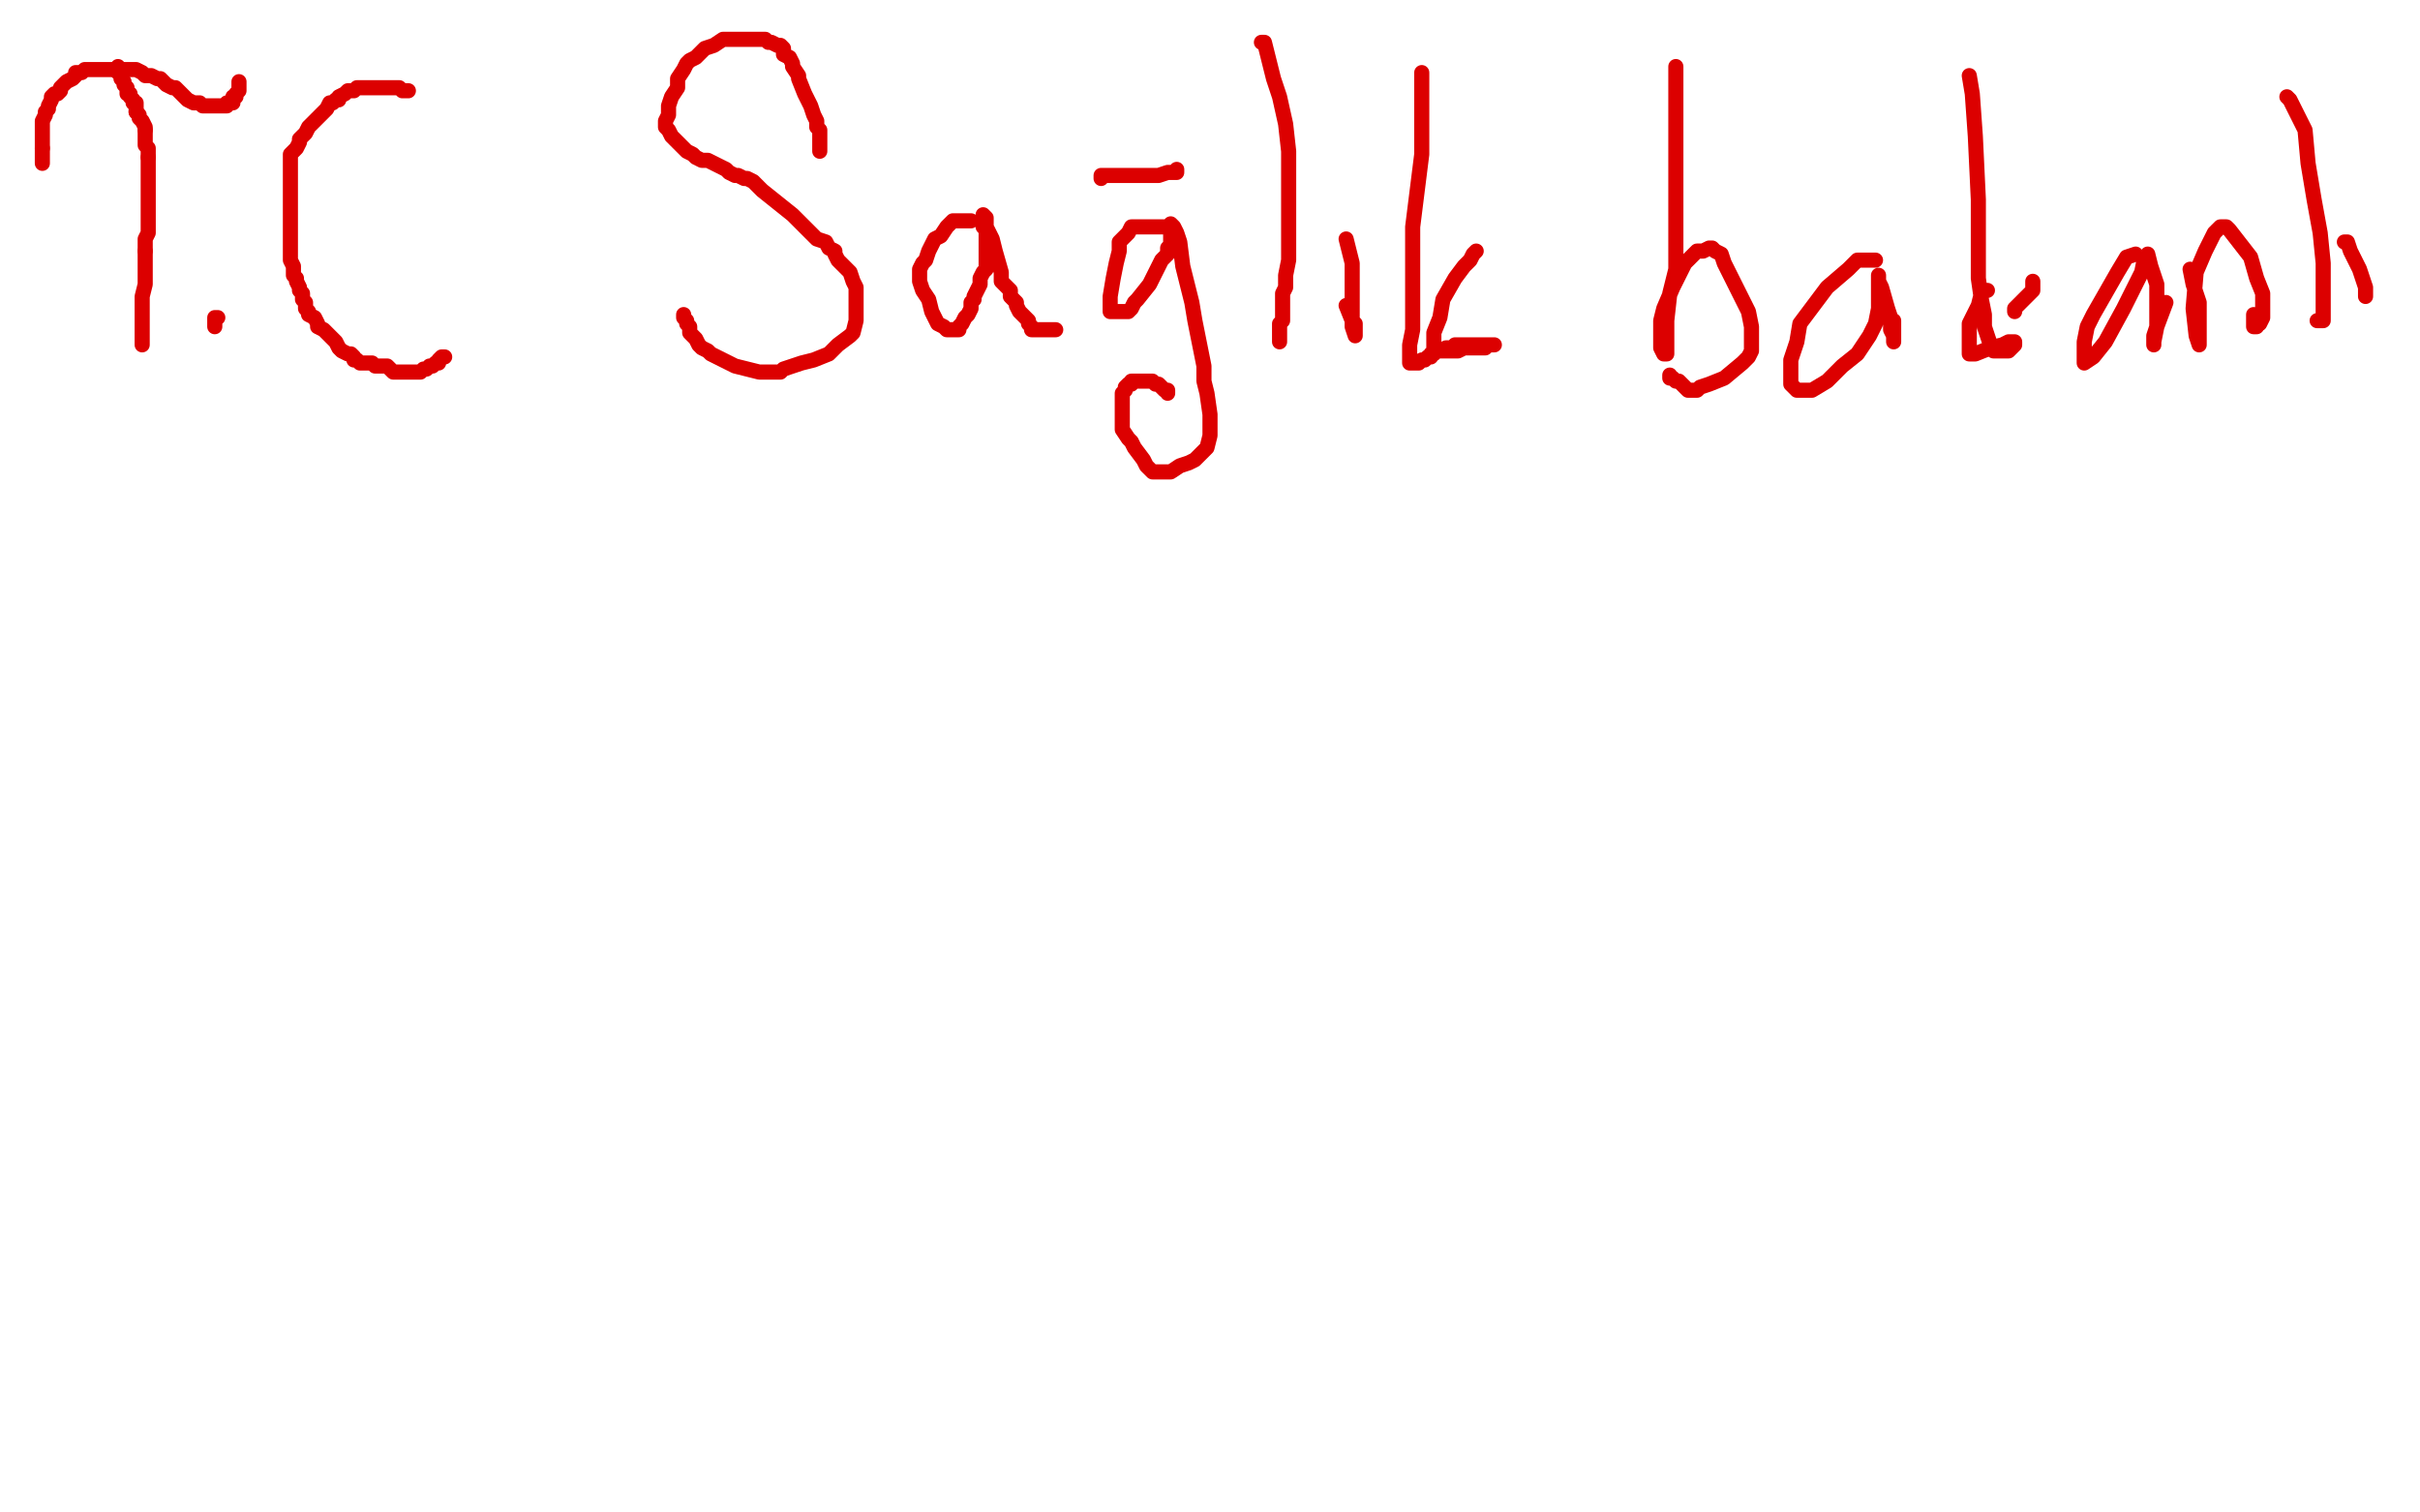 <?xml version="1.0" standalone="no"?>
<!DOCTYPE svg PUBLIC "-//W3C//DTD SVG 1.1//EN"
"http://www.w3.org/Graphics/SVG/1.1/DTD/svg11.dtd">

<svg width="800" height="500" version="1.1" xmlns="http://www.w3.org/2000/svg" xmlns:xlink="http://www.w3.org/1999/xlink" style="stroke-antialiasing: false"><desc>This SVG has been created on https://colorillo.com/</desc><rect x='0' y='0' width='800' height='500' style='fill: rgb(255,255,255); stroke-width:0' /><polyline points="39,22 39,23 39,24 40,24 40,25 40,26 41,27 41,28 42,29 42,30 42,31 43,31 43,32 44,33 44,34 45,34 45,35 45,36 45,37" style="fill: none; stroke: #dc0000; stroke-width: 5; stroke-linejoin: round; stroke-linecap: round; stroke-antialiasing: false; stroke-antialias: 0; opacity: 1.0"/>
<polyline points="49,52 49,53 49,54 49,55 49,56 49,58 49,59 49,60 49,62 49,63 49,64 49,65 49,67 49,69 49,71 49,72 49,74 49,77 48,79 48,81 48,83" style="fill: none; stroke: #dc0000; stroke-width: 5; stroke-linejoin: round; stroke-linecap: round; stroke-antialiasing: false; stroke-antialias: 0; opacity: 1.0"/>
<polyline points="48,43 48,44 48,46 48,47 48,48 49,49 49,51 49,52" style="fill: none; stroke: #dc0000; stroke-width: 5; stroke-linejoin: round; stroke-linecap: round; stroke-antialiasing: false; stroke-antialias: 0; opacity: 1.0"/>
<polyline points="45,37 46,38 46,39 47,40 48,42 48,43" style="fill: none; stroke: #dc0000; stroke-width: 5; stroke-linejoin: round; stroke-linecap: round; stroke-antialiasing: false; stroke-antialias: 0; opacity: 1.0"/>
<polyline points="14,54 14,53 14,53 14,52 14,52 14,51 14,51 14,50 14,50 14,49 14,49" style="fill: none; stroke: #dc0000; stroke-width: 5; stroke-linejoin: round; stroke-linecap: round; stroke-antialiasing: false; stroke-antialias: 0; opacity: 1.0"/>
<polyline points="48,83 48,85 48,87 48,89 48,92 48,94 47,98 47,100 47,103 47,105 47,106 47,108 47,109 47,110 47,111 47,112 47,113 47,114" style="fill: none; stroke: #dc0000; stroke-width: 5; stroke-linejoin: round; stroke-linecap: round; stroke-antialiasing: false; stroke-antialias: 0; opacity: 1.0"/>
<polyline points="14,49 14,48 14,47 14,46 14,44 14,43 14,42 14,41 14,40 15,38 15,37 16,36 16,35 17,33 17,32 18,31 19,31 20,30 20,29 21,28 22,27 24,26 25,25 25,24 26,24 27,24 28,23 29,23 30,23 31,23 32,23 33,23 34,23 35,23 36,23 37,23 38,23 39,23 40,23 41,23 42,23 43,23 44,23 45,23 47,24 48,25 49,25 50,25 52,26 53,26 54,27 55,28 57,29 58,29 59,30 60,31 61,32 62,33 64,34 65,34 66,34 67,35 68,35 69,35 70,35 71,35 72,35 73,35 74,35 75,35 75,34 76,34 77,34 77,33 77,32 78,32 78,31 79,30 79,29 79,28 79,27" style="fill: none; stroke: #dc0000; stroke-width: 5; stroke-linejoin: round; stroke-linecap: round; stroke-antialiasing: false; stroke-antialias: 0; opacity: 1.0"/>
<polyline points="71,108 71,107 71,107 71,106 71,106 71,105 71,105 72,105 72,105" style="fill: none; stroke: #dc0000; stroke-width: 5; stroke-linejoin: round; stroke-linecap: round; stroke-antialiasing: false; stroke-antialias: 0; opacity: 1.0"/>
<polyline points="135,30 134,30 134,30 133,30 133,30 132,29 132,29 131,29 131,29 130,29 130,29 129,29 129,29 128,29 128,29 127,29 126,29 125,29 124,29 123,29 122,29 121,29 120,29 119,29 118,29 117,30 116,30 115,30 114,31 112,32 112,33 111,33 110,34 109,34 108,36 107,37 106,38 104,40 103,41 102,42 101,44 100,45 99,46 99,47 98,49 97,50 96,51 96,52 96,53 96,55 96,58 96,61 96,64 96,67 96,70 96,73 96,78 96,82 96,86 97,88 97,90 97,91 98,92 98,93 99,95 99,96 100,97 100,98 100,99 101,100 101,102 102,103 102,104 104,105 105,107 105,108 107,109 108,110 109,111 110,112 111,113 112,115 113,116 115,117 116,117 117,118 117,119 118,119 119,120 120,120 121,120 122,120 123,120 124,121 125,121 126,121 128,121 129,122 130,123 132,123 133,123 134,123 135,123 136,123 137,123 138,123 139,123 140,122 141,122 142,121 143,121 144,120 145,120 145,119 146,118 147,118" style="fill: none; stroke: #dc0000; stroke-width: 5; stroke-linejoin: round; stroke-linecap: round; stroke-antialiasing: false; stroke-antialias: 0; opacity: 1.0"/>
<polyline points="271,50 271,49 271,49 271,48 271,48 271,47 271,47 271,46 271,46 271,45 271,45 271,44 271,44 271,43 271,43 270,42 270,40 269,38 268,35 266,31 264,26 264,25 262,22 262,21 261,19 259,18 259,16 258,15 257,15 255,14 254,14 253,13 252,13 251,13 249,13 247,13 245,13 243,13 241,13 239,13 236,15 233,16 231,18 230,19 228,20 227,21 226,23 224,26 224,29 222,32 221,35 221,37 221,38 220,40 220,41 220,42 221,43 222,45 223,46 224,47 225,48 227,50 229,51 230,52 232,53 234,53 236,54 240,56 241,57 243,58 244,58 246,59 247,59 249,60 252,63 257,67 262,71 266,75 270,79 273,80 274,82 276,83 276,84 277,86 278,87 280,89 281,90 282,93 283,95 283,98 283,101 283,104 283,106 282,110 281,111 277,114 274,117 269,119 265,120 259,122 258,123 255,123 254,123 251,123 247,122 243,121 239,119 235,117 234,116 232,115 231,114 230,112 229,111 228,110 228,108 227,107 227,106 226,105 226,104" style="fill: none; stroke: #dc0000; stroke-width: 5; stroke-linejoin: round; stroke-linecap: round; stroke-antialiasing: false; stroke-antialias: 0; opacity: 1.0"/>
<polyline points="321,73 320,73 320,73 319,73 319,73 318,73 318,73 317,73 317,73 315,73 315,73 314,74 314,74 313,75 313,75 311,78 309,79 308,81 307,83 306,86 305,87 304,89 304,91 304,93 305,96 307,99 308,103 310,107 312,108 313,109 314,109 315,109 316,109 317,109 317,108 318,107 319,105 320,104 321,102 321,100 322,99 322,98 323,96 324,94 324,92 325,90 326,89 326,88 326,87 326,86 326,85 326,84 326,83 326,82 326,81 326,80 326,79 326,78 326,77 326,76 325,75 325,74 325,73 325,71 326,72 326,75 328,79 329,83 331,90 331,93 332,94 333,95 334,96 334,98 336,100 336,101 337,103 338,104 339,105 340,106 340,107 341,108 341,109 342,109 343,109 344,109 346,109 347,109 348,109 349,109" style="fill: none; stroke: #dc0000; stroke-width: 5; stroke-linejoin: round; stroke-linecap: round; stroke-antialiasing: false; stroke-antialias: 0; opacity: 1.0"/>
<polyline points="387,76 386,75 386,75 385,75 385,75 384,75 384,75 383,75 383,75 382,75 382,75 381,75 381,75 380,75 380,75 379,75 378,75 377,75 376,75 374,75 373,77 372,78 370,80 370,83 369,87 368,92 367,98 367,102 367,103 369,103 370,103 372,103 373,103 374,102 375,100 376,99 380,94 382,90 384,86 385,85 386,84 386,82 387,81 387,80 387,79 387,77 387,75 387,74 388,75 389,77 390,80 391,88 394,100 395,106 396,111 397,116 398,121 398,126 399,130 400,137 400,141 400,144 399,148 398,149 396,151 395,152 393,153 390,154 387,156 385,156 384,156 382,156 381,156 379,154 378,152 375,148 374,146 373,145 371,142 371,139 371,136 371,134 371,132 371,131 371,130 372,129 372,128 373,127 374,127 374,126 375,126 376,126 377,126 378,126 379,126 380,126 381,126 382,127 383,127 385,129 386,129 386,130" style="fill: none; stroke: #dc0000; stroke-width: 5; stroke-linejoin: round; stroke-linecap: round; stroke-antialiasing: false; stroke-antialias: 0; opacity: 1.0"/>
<polyline points="364,59 364,58 364,58 365,58 365,58 366,58 366,58 369,58 369,58 374,58 374,58 379,58 379,58 383,58 383,58 386,57 388,57 389,57 389,56" style="fill: none; stroke: #dc0000; stroke-width: 5; stroke-linejoin: round; stroke-linecap: round; stroke-antialiasing: false; stroke-antialias: 0; opacity: 1.0"/>
<polyline points="417,14 418,14 418,14 419,18 419,18 421,26 421,26 423,32 423,32 425,41 425,41 426,50 426,50 426,56 426,62 426,67 426,73 426,78 426,82 426,86 425,91 425,95 424,97 424,101 424,104 424,106 423,107 423,109 423,110 423,111 423,112 423,113 423,111 423,110" style="fill: none; stroke: #dc0000; stroke-width: 5; stroke-linejoin: round; stroke-linecap: round; stroke-antialiasing: false; stroke-antialias: 0; opacity: 1.0"/>
<polyline points="445,79 446,83 446,83 447,87 447,87 447,92 447,92 447,97 447,97 447,101 447,101 447,106 447,106 448,107 448,107 448,109 448,110 448,111 447,108 447,106 445,101" style="fill: none; stroke: #dc0000; stroke-width: 5; stroke-linejoin: round; stroke-linecap: round; stroke-antialiasing: false; stroke-antialias: 0; opacity: 1.0"/>
<polyline points="470,24 470,29 470,29 470,35 470,35 470,42 470,42 470,51 470,51 468,67 468,67 467,75 467,75 467,78 467,78 467,88 467,94 467,100 467,105 467,109 466,114 466,117 466,118 466,119 466,120 467,120 469,120 470,119 471,119 472,118 473,118 473,117 474,117 475,116 476,116 477,116 478,116 478,115 479,115 480,115 481,114 482,114 483,114 484,114 485,114 486,114 488,114 489,114 491,114 492,114 493,114 494,114 493,114 492,114 491,115 488,115 487,115 484,115 482,116 481,116 480,116 478,116 477,116 476,116 475,116 474,116 474,113 474,110 476,105 477,99 481,92 484,88 485,87 486,86 487,84 488,83" style="fill: none; stroke: #dc0000; stroke-width: 5; stroke-linejoin: round; stroke-linecap: round; stroke-antialiasing: false; stroke-antialias: 0; opacity: 1.0"/>
<polyline points="554,22 554,24 554,24 554,27 554,27 554,37 554,37 554,49 554,49 554,62 554,62 554,76 554,76 554,89 554,89 552,97 551,106 551,112 551,115 551,116 551,117 550,117 549,115 549,111 549,106 550,102 553,95 555,91 557,87 559,85 561,83 563,83 565,82 566,82 567,83 569,84 570,87 572,91 575,97 578,103 579,108 579,111 579,114 579,116 578,118 576,120 570,125 565,127 562,128 561,129 560,129 558,129 557,128 555,126 554,126 553,125 552,125 552,124" style="fill: none; stroke: #dc0000; stroke-width: 5; stroke-linejoin: round; stroke-linecap: round; stroke-antialiasing: false; stroke-antialias: 0; opacity: 1.0"/>
<polyline points="620,86 618,86 618,86 617,86 617,86 614,86 614,86 611,89 611,89 604,95 604,95 601,99 601,99 595,107 595,107 594,113 592,119 592,123 592,127 593,128 594,129 595,129 596,129 599,129 604,126 609,121 614,117 618,111 620,107 621,102 621,97 621,92 621,91 621,93 622,95 624,102 625,105 625,109 626,111 626,112 626,113 626,112 626,109 626,106" style="fill: none; stroke: #dc0000; stroke-width: 5; stroke-linejoin: round; stroke-linecap: round; stroke-antialiasing: false; stroke-antialias: 0; opacity: 1.0"/>
<polyline points="651,25 652,31 652,31 653,45 653,45 654,66 654,66 654,81 654,81 654,92 654,92 655,99 655,99 656,104 656,108 657,111 658,114 659,115 659,116 661,116 662,116 663,116 664,116 665,115 666,114 666,113 665,113 664,113 662,114 658,115 653,117 651,117 651,116 651,114 651,107 654,101 655,97 656,96 657,96" style="fill: none; stroke: #dc0000; stroke-width: 5; stroke-linejoin: round; stroke-linecap: round; stroke-antialiasing: false; stroke-antialias: 0; opacity: 1.0"/>
<polyline points="706,84 703,85 703,85 700,90 700,90 696,97 696,97 692,104 692,104 690,108 690,108 689,113 689,113 689,118 689,118 689,119 689,120 692,118 696,113 702,102 708,90 709,85" style="fill: none; stroke: #dc0000; stroke-width: 5; stroke-linejoin: round; stroke-linecap: round; stroke-antialiasing: false; stroke-antialias: 0; opacity: 1.0"/>
<polyline points="710,84 711,88 711,88 713,94 713,99 713,104 713,108 712,113 712,114 712,113 712,111 713,108 716,100" style="fill: none; stroke: #dc0000; stroke-width: 5; stroke-linejoin: round; stroke-linecap: round; stroke-antialiasing: false; stroke-antialias: 0; opacity: 1.0"/>
<polyline points="724,89 725,94 725,94 727,100 727,100 727,106 727,106 727,112 727,112 727,114 727,114 726,111 725,102 726,90 729,83 732,77 734,75 736,75 737,76 744,85 746,92 748,97 748,101 748,105 747,107 746,107 746,108 745,108 745,106 745,104" style="fill: none; stroke: #dc0000; stroke-width: 5; stroke-linejoin: round; stroke-linecap: round; stroke-antialiasing: false; stroke-antialias: 0; opacity: 1.0"/>
<polyline points="756,32 757,33 757,33 762,43 762,43 763,54 763,54 765,66 765,66 767,77 767,77 768,87 768,87 768,97 768,97 768,101 768,103 768,105 768,106 767,106 766,106" style="fill: none; stroke: #dc0000; stroke-width: 5; stroke-linejoin: round; stroke-linecap: round; stroke-antialiasing: false; stroke-antialias: 0; opacity: 1.0"/>
<polyline points="775,80 776,80 776,80 777,83 777,83 780,89 780,89 781,92 781,92 782,95 782,95 782,96 782,96 782,98 782,98" style="fill: none; stroke: #dc0000; stroke-width: 5; stroke-linejoin: round; stroke-linecap: round; stroke-antialiasing: false; stroke-antialias: 0; opacity: 1.0"/>
<polyline points="672,93 672,94 672,94 672,96 672,96 669,99 669,99 667,101 667,101 666,102 666,102 666,103 666,103" style="fill: none; stroke: #dc0000; stroke-width: 5; stroke-linejoin: round; stroke-linecap: round; stroke-antialiasing: false; stroke-antialias: 0; opacity: 1.0"/>
</svg>
